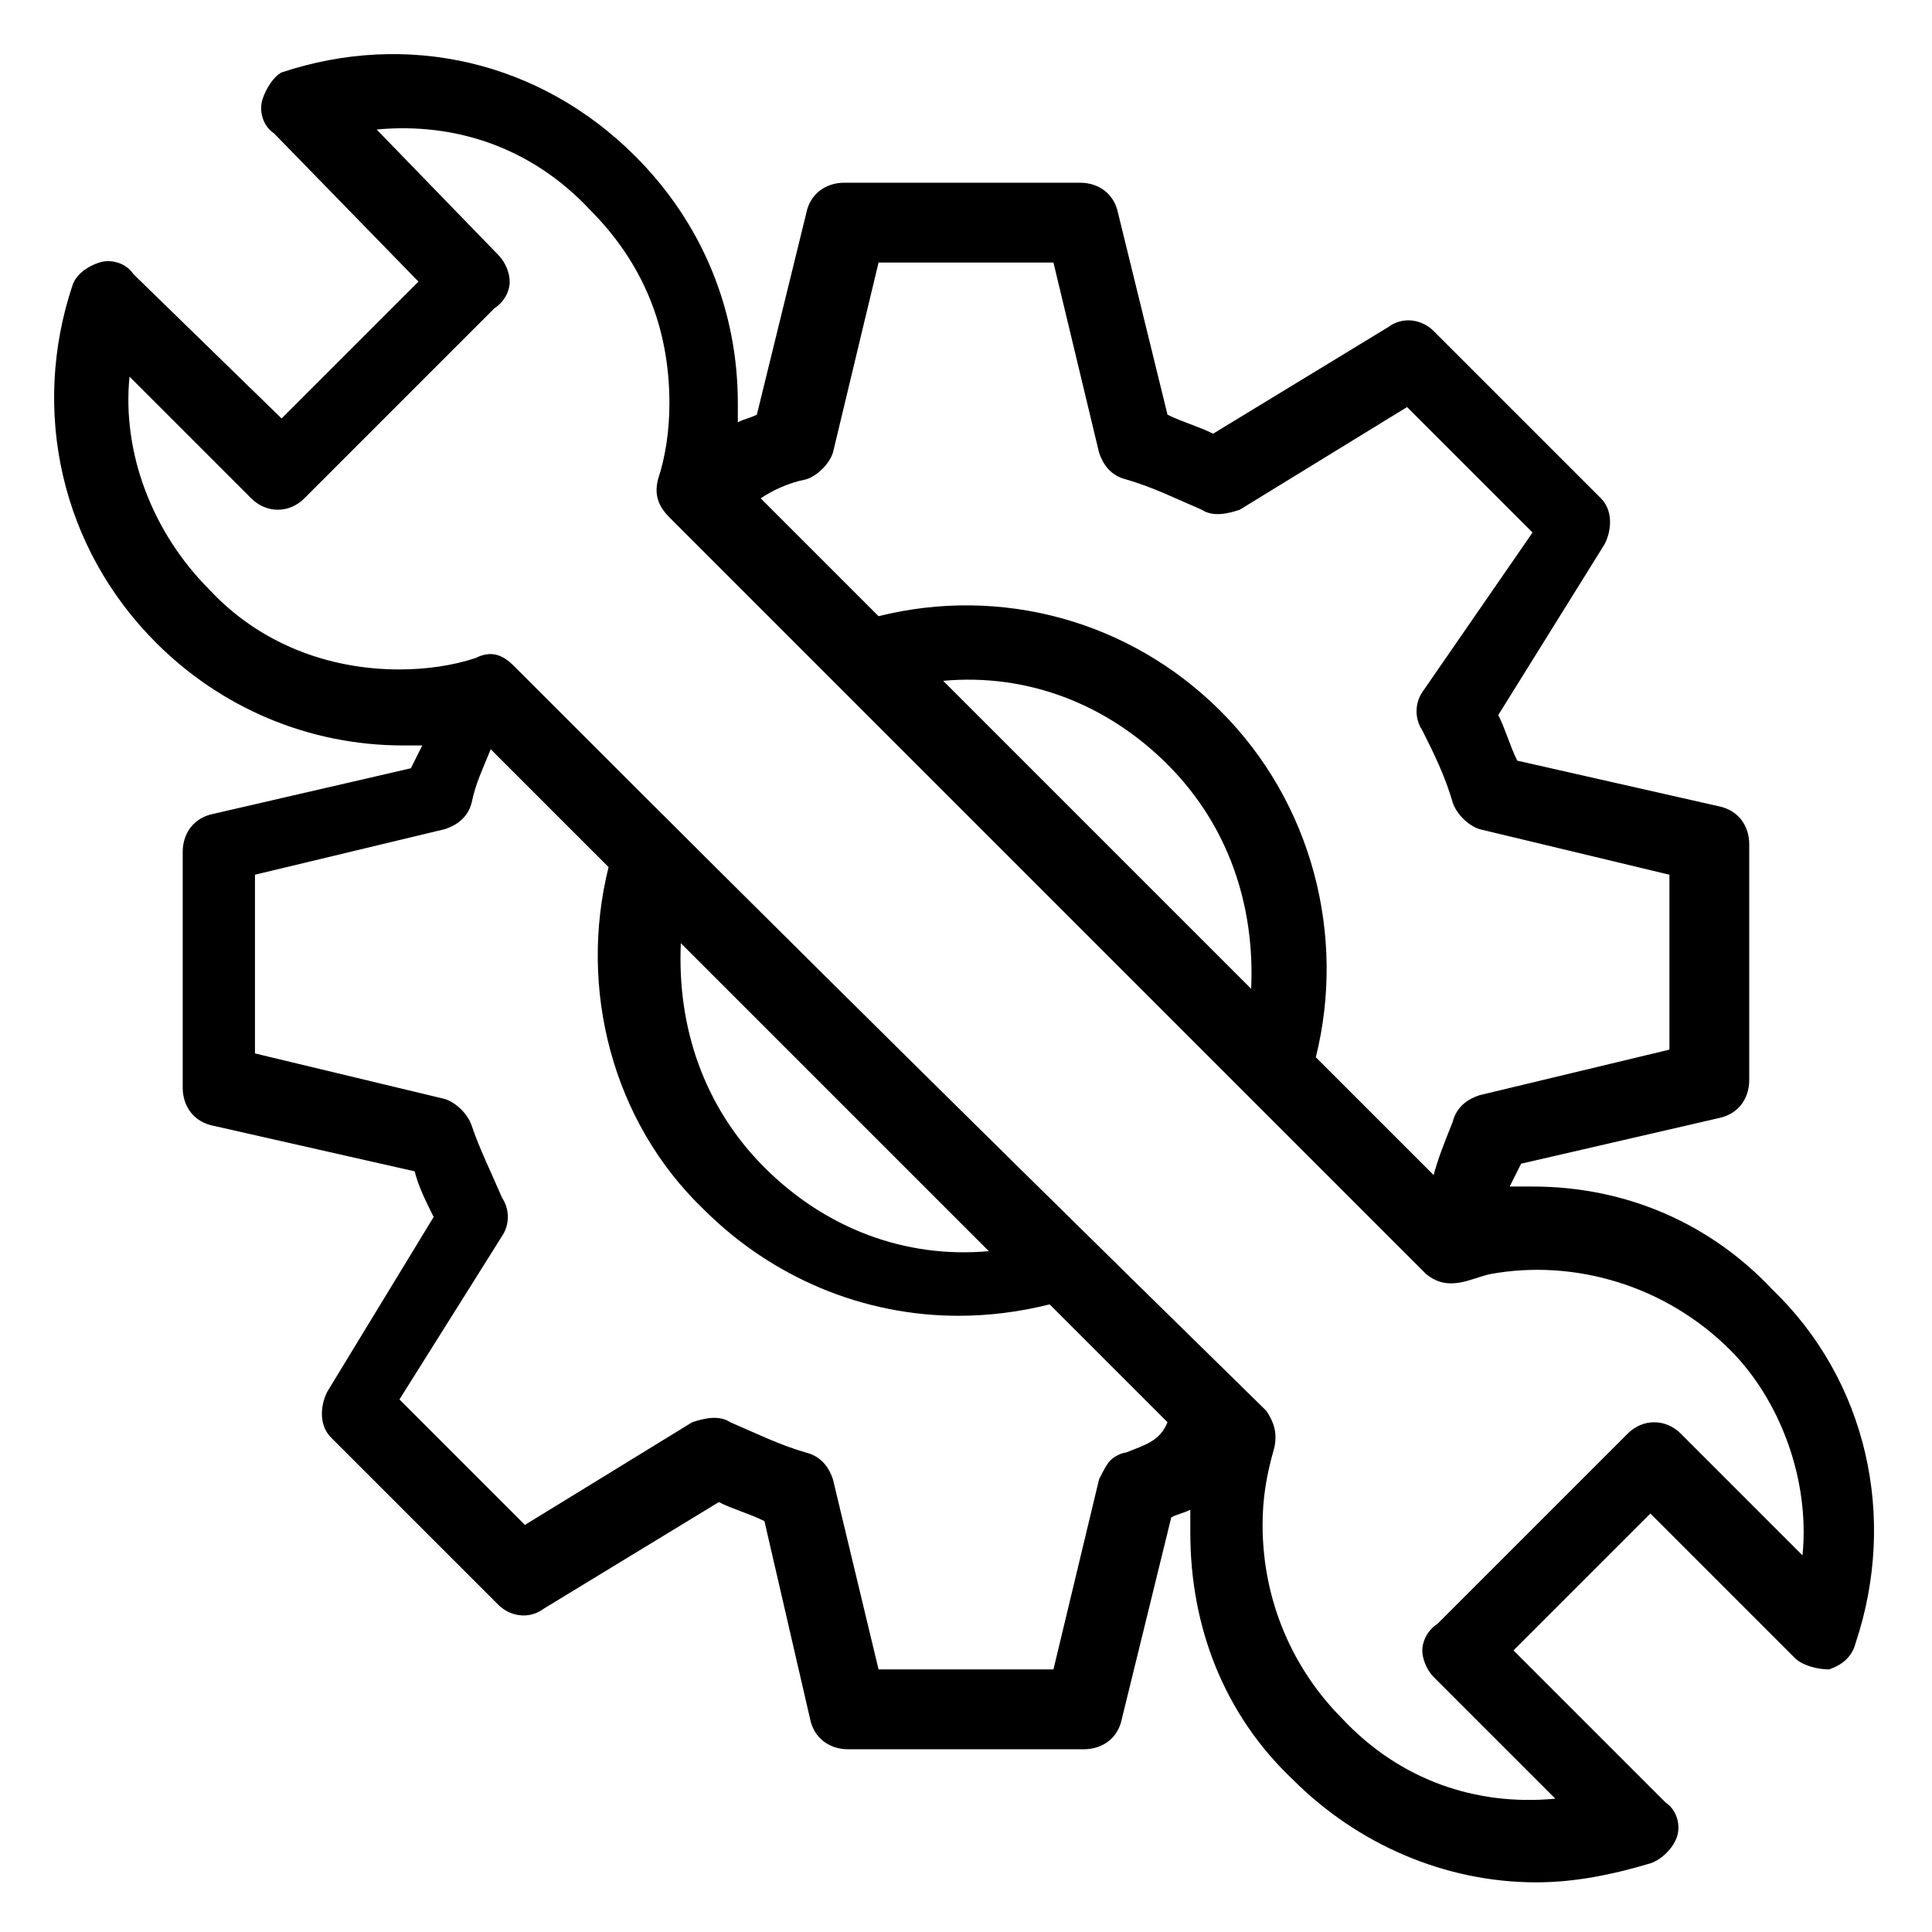 <?xml version="1.0" encoding="UTF-8"?>
<!-- Uploaded to: ICON Repo, www.svgrepo.com, Generator: ICON Repo Mixer Tools -->
<svg fill="#000000" width="800px" height="800px" version="1.1" viewBox="144 144 512 512" xmlns="http://www.w3.org/2000/svg">
 <path d="m550.13 458.44h-6.047c1.008-2.016 2.016-4.031 3.023-6.047l52.395-12.09c5.039-1.008 8.062-5.039 8.062-10.078v-62.473c0-5.039-3.023-9.07-8.062-10.078l-53.402-12.09c-2.016-4.031-3.023-8.062-5.039-12.09l28.215-45.344c2.016-4.031 2.016-9.07-1.008-12.09l-44.336-44.336c-3.023-3.023-8.062-4.031-12.09-1.008l-46.352 28.215c-4.031-2.016-8.062-3.023-12.09-5.039l-13.098-53.406c-1.008-5.039-5.039-8.062-10.078-8.062h-62.473c-5.039 0-9.07 3.023-10.078 8.062l-13.098 53.402c-2.016 1.008-3.023 1.008-5.039 2.016v-5.039c0-24.184-9.07-47.359-27.207-65.496-25.191-25.191-60.457-33.25-93.707-22.168-2.012 1.012-4.027 4.035-5.035 7.059-1.008 3.023 0 7.055 3.023 9.07l38.289 39.297-36.273 36.273-39.301-38.289c-2.012-3.023-6.043-4.031-9.066-3.023-3.023 1.008-6.047 3.023-7.055 6.043-11.082 33.25-3.023 69.527 22.168 94.715 17.129 17.129 40.305 27.207 65.496 27.207h5.039l-3.023 6.047-52.398 12.094c-5.039 1.008-8.062 5.039-8.062 10.078v62.473c0 5.039 3.023 9.07 8.062 10.078l53.402 12.09c1.008 4.031 3.023 8.062 5.039 12.09l-28.215 46.352c-2.016 4.031-2.016 9.07 1.008 12.09l44.336 44.336c3.023 3.023 8.062 4.031 12.09 1.008l46.352-28.215c4.031 2.016 8.062 3.023 12.09 5.039l12.09 52.395c1.008 5.039 5.039 8.062 10.078 8.062h62.473c5.039 0 9.07-3.023 10.078-8.062l13.098-53.402c2.016-1.008 3.023-1.008 5.039-2.016v6.047c0 25.191 9.07 48.367 27.207 65.496 17.129 17.129 40.305 27.207 64.488 27.207 10.078 0 20.152-2.016 30.23-5.039 3.023-1.008 6.047-4.031 7.055-7.055 1.008-3.023 0-7.055-3.023-9.07l-40.309-40.305 36.273-36.273 38.289 38.289c2.016 2.016 6.047 3.023 9.07 3.023 3.023-1.008 6.047-3.023 7.055-7.055 11.082-33.25 3.023-69.527-22.168-93.707-16.121-17.133-38.289-27.207-63.48-27.207zm-192.45-187.42c3.023-1.008 6.047-4.031 7.055-7.055l12.09-50.383h46.352l12.09 50.383c1.008 3.023 3.023 6.047 7.055 7.055 7.055 2.016 13.098 5.039 20.152 8.062 3.023 2.016 7.055 1.008 10.078 0l44.336-27.207 33.25 33.25-29.223 42.32c-2.016 3.023-2.016 7.055 0 10.078 3.023 6.047 6.047 12.09 8.062 19.145 1.008 3.023 4.031 6.047 7.055 7.055l50.383 12.09v46.352l-50.383 12.09c-3.023 1.008-6.047 3.023-7.055 7.055-2.016 5.039-4.031 10.078-5.039 14.105l-31.234-31.234c8.062-32.242-1.008-67.512-25.191-91.691-24.184-24.184-58.441-33.25-90.688-25.191l-31.234-31.234c3.019-2.019 7.051-4.035 12.09-5.043zm117.89 135.02-81.617-81.617c22.168-2.016 43.328 6.047 59.449 22.168s23.176 37.281 22.168 59.449zm-33.25 122.93c-1.008 0-3.023 1.008-4.031 2.016-1.008 1.008-2.016 3.023-3.023 5.039l-12.09 50.383h-46.352l-12.09-50.383c-1.008-3.023-3.023-6.047-7.055-7.055-7.055-2.016-13.098-5.039-20.152-8.062-3.023-2.016-7.055-1.008-10.078 0l-44.336 27.207-33.25-33.25 27.207-43.328c2.016-3.023 2.016-7.055 0-10.078-3.023-7.055-6.047-13.098-8.062-19.145-1.008-3.023-4.031-6.047-7.055-7.055l-50.383-12.09v-47.359l50.383-12.09c3.023-1.008 6.047-3.023 7.055-7.055 1.008-5.039 3.023-9.07 5.039-14.105l31.234 31.234c-8.062 32.242 1.008 67.512 25.191 90.688 18.137 18.137 42.32 28.215 67.512 28.215 8.062 0 16.121-1.008 24.184-3.023l31.234 31.234c-2.016 5.039-6.047 6.047-11.082 8.062zm-117.89-135.02 81.617 81.617c-22.168 2.016-43.328-6.047-59.449-22.168s-23.176-37.281-22.168-59.449zm297.25 162.23-32.242-32.242c-4.031-4.031-10.078-4.031-14.105 0l-50.383 50.383c-3.023 2.012-4.031 5.035-4.031 7.051s1.008 5.039 3.023 7.055l32.242 32.242c-21.16 2.016-41.312-5.039-56.426-21.16-13.098-13.098-21.16-31.234-21.16-51.387 0-7.055 1.008-13.098 3.023-20.152 1.008-4.031 0-7.055-2.016-10.078-99.754-97.738-157.19-155.18-199.51-197.49-3.023-3.023-6.047-4.031-10.078-2.016-6.047 2.016-13.098 3.023-20.152 3.023-19.145 0-37.281-7.055-50.383-21.16-15.113-15.117-23.172-36.277-21.156-56.43l32.242 32.242c4.031 4.031 10.078 4.031 14.105 0l50.383-50.383c3.023-2.012 4.031-5.035 4.031-7.047 0-2.016-1.008-5.039-3.023-7.055l-32.246-33.25c21.16-2.016 41.312 5.039 56.426 21.16 14.105 14.105 21.16 31.234 21.16 51.387 0 7.055-1.008 14.105-3.023 20.152-1.008 4.031 0 7.055 3.023 10.078l200.52 200.52c6.047 5.039 12.09 1.008 17.129 0 22.168-4.031 46.352 3.023 63.48 20.152 13.102 13.098 21.164 34.258 19.148 54.41z"/>
</svg>